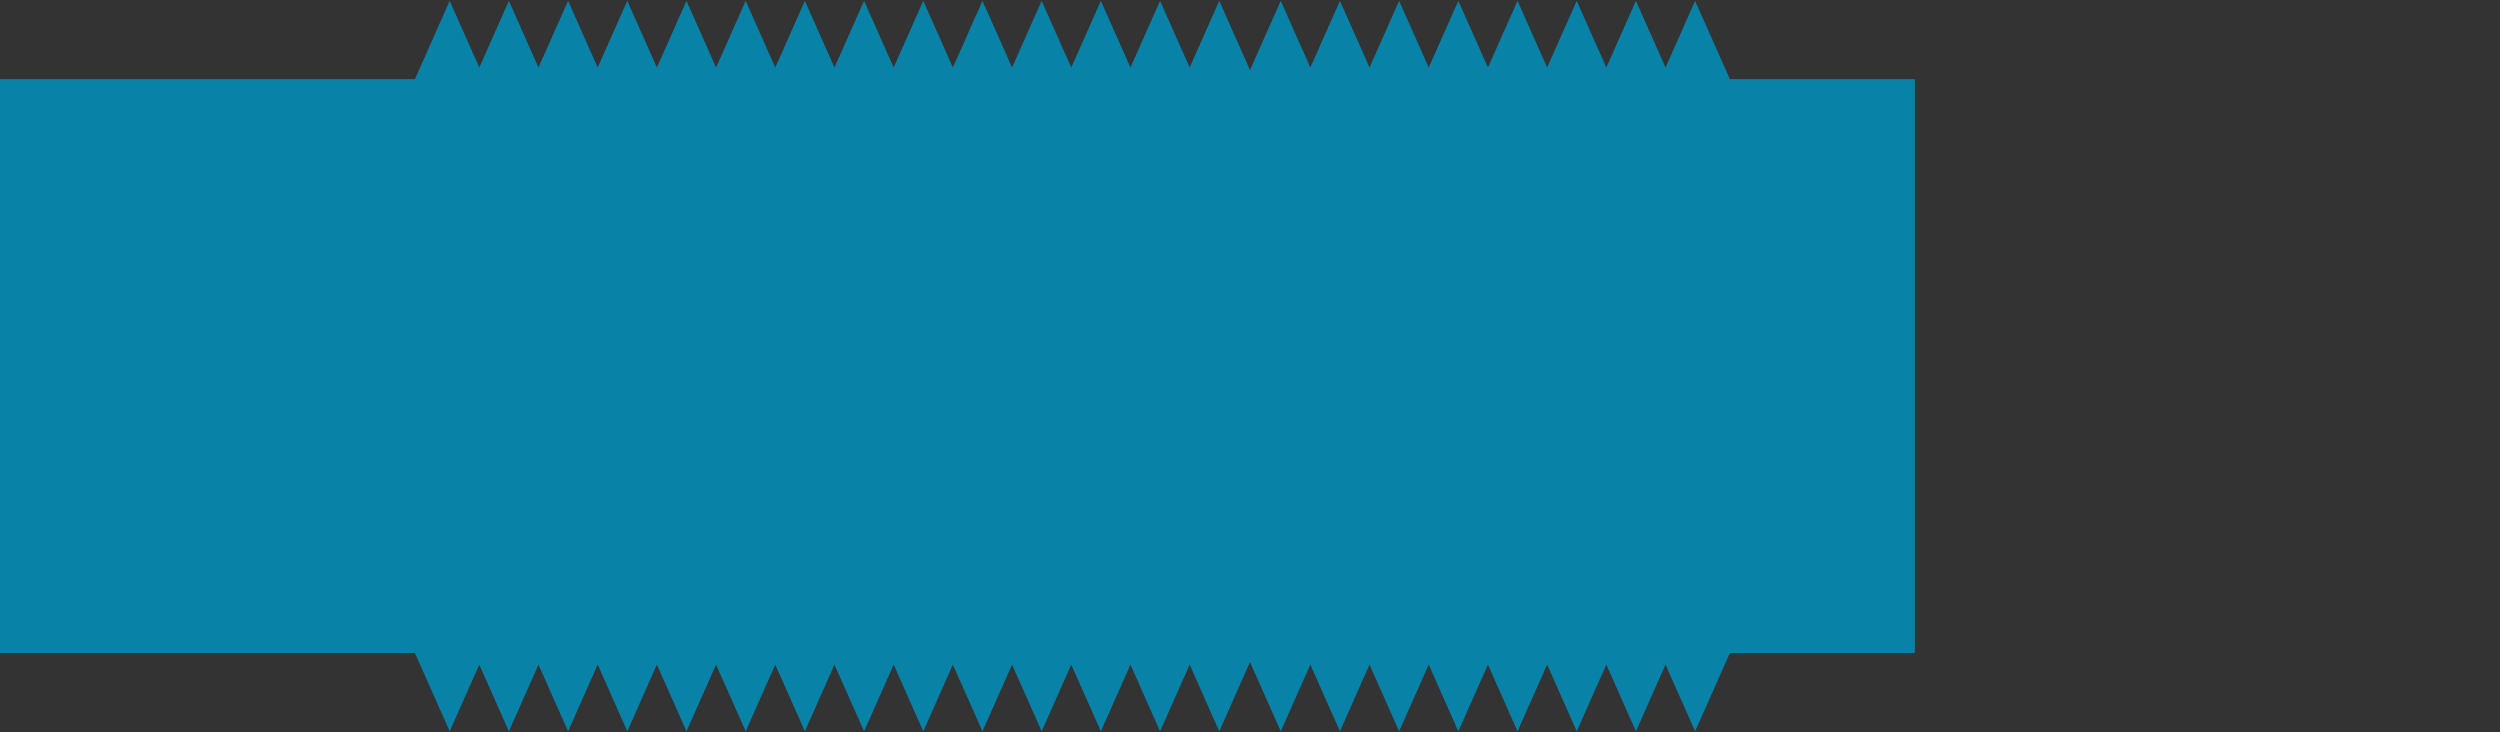 <?xml version="1.0" encoding="UTF-8"?> <svg xmlns="http://www.w3.org/2000/svg" viewBox="0 0 3403.00 996.61" data-guides="{&quot;vertical&quot;:[],&quot;horizontal&quot;:[]}"><rect x="0" y="0" width="3403.00" height="996.61" fill="#333333" stroke="none"/><path fill="#0982a8" stroke="none" fill-opacity="1" stroke-width="1" stroke-opacity="1" id="tSvg1879cce7868" title="Path 2" d="M1015.02 1.169C1031.571 38.453 1048.122 75.738 1064.674 113.022C1031.571 113.022 998.468 113.022 965.365 113.022C981.917 75.738 998.468 38.453 1015.02 1.169Z"></path><path fill="#0982a8" stroke="none" fill-opacity="1" stroke-width="1" stroke-opacity="1" id="tSvga67607f919" title="Path 3" d="M1498.498 1.169C1515.05 38.453 1531.601 75.738 1548.153 113.022C1515.05 113.022 1481.948 113.022 1448.845 113.022C1465.396 75.738 1481.947 38.453 1498.498 1.169Z"></path><path fill="#0982a8" stroke="none" fill-opacity="1" stroke-width="1" stroke-opacity="1" id="tSvgaa4841b13d" title="Path 4" d="M1095.6 1.169C1112.151 38.453 1128.702 75.738 1145.253 113.022C1112.15 113.022 1079.048 113.022 1045.945 113.022C1062.497 75.738 1079.048 38.453 1095.6 1.169Z"></path><path fill="#0982a8" stroke="none" fill-opacity="1" stroke-width="1" stroke-opacity="1" id="tSvg1784750f898" title="Path 5" d="M612.12 1.169C628.672 38.453 645.223 75.738 661.774 113.022C628.672 113.022 595.569 113.022 562.466 113.022C579.017 75.738 595.569 38.453 612.12 1.169Z"></path><path fill="#0982a8" stroke="none" fill-opacity="1" stroke-width="1" stroke-opacity="1" id="tSvgd8d0c1c468" title="Path 6" d="M1579.079 1.169C1595.63 38.453 1612.181 75.738 1628.733 113.022C1595.63 113.022 1562.527 113.022 1529.424 113.022C1545.976 75.738 1562.527 38.453 1579.079 1.169Z"></path><path fill="#0982a8" stroke="none" fill-opacity="1" stroke-width="1" stroke-opacity="1" id="tSvgaa06479383" title="Path 7" d="M1176.179 1.169C1192.73 38.453 1209.282 75.738 1225.833 113.022C1192.731 113.022 1159.628 113.022 1126.525 113.022C1143.077 75.738 1159.628 38.453 1176.179 1.169Z"></path><path fill="#0982a8" stroke="none" fill-opacity="1" stroke-width="1" stroke-opacity="1" id="tSvge644a8b012" title="Path 8" d="M692.7 1.169C709.251 38.453 725.803 75.738 742.354 113.022C709.251 113.022 676.149 113.022 643.046 113.022C659.597 75.738 676.149 38.453 692.7 1.169Z"></path><path fill="#0982a8" stroke="none" fill-opacity="1" stroke-width="1" stroke-opacity="1" id="tSvg4bb1682d85" title="Path 9" d="M1659.659 1.169C1676.21 38.453 1692.761 75.738 1709.312 113.022C1676.209 113.022 1643.107 113.022 1610.004 113.022C1626.556 75.738 1643.107 38.453 1659.659 1.169Z"></path><path fill="#0982a8" stroke="none" fill-opacity="1" stroke-width="1" stroke-opacity="1" id="tSvg12926a0817a" title="Path 10" d="M1256.759 1.169C1273.311 38.453 1289.862 75.738 1306.413 113.022C1273.311 113.022 1240.208 113.022 1207.105 113.022C1223.656 75.738 1240.208 38.453 1256.759 1.169Z"></path><path fill="#0982a8" stroke="none" fill-opacity="1" stroke-width="1" stroke-opacity="1" id="tSvg844472aa98" title="Path 11" d="M773.28 1.169C789.832 38.453 806.383 75.738 822.935 113.022C789.832 113.022 756.729 113.022 723.626 113.022C740.177 75.738 756.729 38.453 773.28 1.169Z"></path><path fill="#0982a8" stroke="none" fill-opacity="1" stroke-width="1" stroke-opacity="1" id="tSvgb57675967" title="Path 12" d="M1337.339 1.169C1353.891 38.453 1370.442 75.738 1386.994 113.022C1353.891 113.022 1320.788 113.022 1287.685 113.022C1304.236 75.738 1320.788 38.453 1337.339 1.169Z"></path><path fill="#0982a8" stroke="none" fill-opacity="1" stroke-width="1" stroke-opacity="1" id="tSvg175e7e01ca" title="Path 13" d="M853.859 1.169C870.41 38.453 886.962 75.738 903.514 113.022C870.411 113.022 837.308 113.022 804.206 113.022C820.757 75.738 837.308 38.453 853.859 1.169Z"></path><path fill="#0982a8" stroke="none" fill-opacity="1" stroke-width="1" stroke-opacity="1" id="tSvg15575cb23b7" title="Path 14" d="M1417.919 1.169C1434.47 38.453 1451.022 75.738 1467.573 113.022C1434.47 113.022 1401.368 113.022 1368.265 113.022C1384.816 75.738 1401.368 38.453 1417.919 1.169Z"></path><path fill="#0982a8" stroke="none" fill-opacity="1" stroke-width="1" stroke-opacity="1" id="tSvg12ca58558ca" title="Path 15" d="M934.439 1.169C950.991 38.453 967.542 75.738 984.094 113.022C950.991 113.022 917.888 113.022 884.785 113.022C901.336 75.738 917.888 38.453 934.439 1.169Z"></path><path fill="#0982a8" stroke="none" fill-opacity="1" stroke-width="1" stroke-opacity="1" id="tSvg9a3bb8ba86" title="Path 16" d="M1743.337 1.169C1759.889 38.453 1776.44 75.738 1792.992 113.022C1759.889 113.022 1726.786 113.022 1693.684 113.022C1710.235 75.738 1726.786 38.453 1743.337 1.169Z"></path><path fill="#0982a8" stroke="none" fill-opacity="1" stroke-width="1" stroke-opacity="1" id="tSvgab83ae90af" title="Path 17" d="M2226.82 1.169C2243.371 38.453 2259.923 75.738 2276.474 113.022C2243.371 113.022 2210.268 113.022 2177.165 113.022C2193.717 75.738 2210.268 38.453 2226.82 1.169Z"></path><path fill="#0982a8" stroke="none" fill-opacity="1" stroke-width="1" stroke-opacity="1" id="tSvg1913918d8d4" title="Path 18" d="M1823.913 1.169C1840.464 38.453 1857.016 75.738 1873.567 113.022C1840.466 113.022 1807.364 113.022 1774.263 113.022C1790.813 75.738 1807.363 38.453 1823.913 1.169Z"></path><path fill="#0982a8" stroke="none" fill-opacity="1" stroke-width="1" stroke-opacity="1" id="tSvg248e584218" title="Path 19" d="M2307.399 1.169C2323.95 38.453 2340.502 75.738 2357.053 113.022C2323.95 113.022 2290.847 113.022 2257.744 113.022C2274.296 75.738 2290.847 38.453 2307.399 1.169Z"></path><path fill="#0982a8" stroke="none" fill-opacity="1" stroke-width="1" stroke-opacity="1" id="tSvgdc6a960653" title="Path 20" d="M1904.492 1.169C1921.043 38.453 1937.595 75.738 1954.146 113.022C1921.043 113.022 1887.94 113.022 1854.837 113.022C1871.389 75.738 1887.94 38.453 1904.492 1.169Z"></path><path fill="#0982a8" stroke="none" fill-opacity="1" stroke-width="1" stroke-opacity="1" id="tSvg649791bef8" title="Path 21" d="M1985.083 1.169C2001.634 38.453 2018.186 75.738 2034.737 113.022C2001.634 113.022 1968.531 113.022 1935.428 113.022C1951.98 75.738 1968.531 38.453 1985.083 1.169Z"></path><path fill="#0982a8" stroke="none" fill-opacity="1" stroke-width="1" stroke-opacity="1" id="tSvg68c3448a8f" title="Path 22" d="M2065.662 1.169C2082.213 38.453 2098.765 75.738 2115.316 113.022C2082.213 113.022 2049.11 113.022 2016.007 113.022C2032.559 75.738 2049.11 38.453 2065.662 1.169Z"></path><path fill="#0982a8" stroke="none" fill-opacity="1" stroke-width="1" stroke-opacity="1" id="tSvg188226ba500" title="Path 23" d="M2146.241 1.169C2162.792 38.453 2179.344 75.738 2195.895 113.022C2162.792 113.022 2129.689 113.022 2096.586 113.022C2113.138 75.738 2129.689 38.453 2146.241 1.169Z"></path><path fill="#0982a8" stroke="none" fill-opacity="1" stroke-width="1" stroke-opacity="1" x="-542.033" y="91.286" width="2233.53" height="669.428" id="tSvg16f46179a08" title="Rectangle 1" d="M0.023 107.696C868.841 107.696 1737.659 107.696 2606.477 107.696C2606.477 368.096 2606.477 628.496 2606.477 888.896C1737.659 888.896 868.841 888.896 0.023 888.896C0.023 628.496 0.023 368.096 0.023 107.696Z"></path><path fill="#0982a8" stroke="none" fill-opacity="1" stroke-width="1" stroke-opacity="1" id="tSvgbb3e80b8f9" title="Path 24" d="M1904.492 995.424C1887.94 958.139 1871.389 920.855 1854.837 883.57C1887.94 883.57 1921.043 883.57 1954.146 883.57C1937.595 920.855 1921.043 958.139 1904.492 995.424Z"></path><path fill="#0982a8" stroke="none" fill-opacity="1" stroke-width="1" stroke-opacity="1" id="tSvg15d0dcf8d3e" title="Path 25" d="M2307.399 995.424C2290.847 958.139 2274.296 920.855 2257.744 883.57C2290.847 883.57 2323.95 883.57 2357.053 883.57C2340.502 920.855 2323.95 958.139 2307.399 995.424Z"></path><path fill="#0982a8" stroke="none" fill-opacity="1" stroke-width="1" stroke-opacity="1" id="tSvg2277a0784a" title="Path 26" d="M1823.913 995.424C1807.363 958.139 1790.813 920.855 1774.263 883.57C1807.364 883.57 1840.466 883.57 1873.567 883.57C1857.016 920.855 1840.464 958.139 1823.913 995.424Z"></path><path fill="#0982a8" stroke="none" fill-opacity="1" stroke-width="1" stroke-opacity="1" id="tSvg148a99e3a0c" title="Path 27" d="M2226.82 995.424C2210.268 958.139 2193.717 920.855 2177.165 883.57C2210.268 883.57 2243.371 883.57 2276.474 883.57C2259.923 920.855 2243.371 958.139 2226.82 995.424Z"></path><path fill="#0982a8" stroke="none" fill-opacity="1" stroke-width="1" stroke-opacity="1" id="tSvg18ef8cf7da8" title="Path 28" d="M1743.337 995.424C1726.786 958.139 1710.235 920.855 1693.684 883.57C1726.786 883.57 1759.889 883.57 1792.992 883.57C1776.44 920.855 1759.889 958.139 1743.337 995.424Z"></path><path fill="#0982a8" stroke="none" fill-opacity="1" stroke-width="1" stroke-opacity="1" id="tSvg909e0f208a" title="Path 29" d="M2146.241 995.424C2129.689 958.139 2113.138 920.855 2096.586 883.57C2129.689 883.57 2162.792 883.57 2195.895 883.57C2179.344 920.855 2162.792 958.139 2146.241 995.424Z"></path><path fill="#0982a8" stroke="none" fill-opacity="1" stroke-width="1" stroke-opacity="1" id="tSvg7573e86234" title="Path 30" d="M2065.662 995.424C2049.11 958.139 2032.559 920.855 2016.007 883.57C2049.11 883.57 2082.213 883.57 2115.316 883.57C2098.765 920.855 2082.213 958.139 2065.662 995.424Z"></path><path fill="#0982a8" stroke="none" fill-opacity="1" stroke-width="1" stroke-opacity="1" id="tSvg1451025e56e" title="Path 31" d="M1985.083 995.424C1968.531 958.139 1951.98 920.855 1935.428 883.57C1968.531 883.57 2001.634 883.57 2034.737 883.57C2018.186 920.855 2001.634 958.139 1985.083 995.424Z"></path><path fill="#0982a8" stroke="none" fill-opacity="1" stroke-width="1" stroke-opacity="1" id="tSvg1579d644011" title="Path 32" d="M1659.659 995.424C1643.107 958.139 1626.556 920.855 1610.004 883.57C1643.107 883.57 1676.209 883.57 1709.312 883.57C1692.761 920.855 1676.21 958.139 1659.659 995.424Z"></path><path fill="#0982a8" stroke="none" fill-opacity="1" stroke-width="1" stroke-opacity="1" id="tSvg2d905adf27" title="Path 33" d="M692.7 995.424C676.149 958.139 659.598 920.855 643.046 883.57C676.149 883.57 709.251 883.57 742.354 883.57C725.803 920.855 709.251 958.139 692.7 995.424Z"></path><path fill="#0982a8" stroke="none" fill-opacity="1" stroke-width="1" stroke-opacity="1" id="tSvg195d2e6bc2c" title="Path 34" d="M1176.179 995.424C1159.628 958.139 1143.077 920.855 1126.525 883.57C1159.628 883.57 1192.731 883.57 1225.833 883.57C1209.282 920.855 1192.73 958.139 1176.179 995.424Z"></path><path fill="#0982a8" stroke="none" fill-opacity="1" stroke-width="1" stroke-opacity="1" id="tSvge66edb8137" title="Path 35" d="M1579.079 995.424C1562.527 958.139 1545.976 920.855 1529.424 883.57C1562.527 883.57 1595.63 883.57 1628.733 883.57C1612.181 920.855 1595.63 958.139 1579.079 995.424Z"></path><path fill="#0982a8" stroke="none" fill-opacity="1" stroke-width="1" stroke-opacity="1" id="tSvg18de2bf2cef" title="Path 36" d="M612.12 995.424C595.569 958.139 579.018 920.855 562.466 883.57C595.569 883.57 628.672 883.57 661.774 883.57C645.223 920.855 628.672 958.139 612.12 995.424Z"></path><path fill="#0982a8" stroke="none" fill-opacity="1" stroke-width="1" stroke-opacity="1" id="tSvg124e91f0dd4" title="Path 37" d="M1095.6 995.424C1079.048 958.139 1062.497 920.855 1045.945 883.57C1079.048 883.57 1112.15 883.57 1145.253 883.57C1128.702 920.855 1112.151 958.139 1095.6 995.424Z"></path><path fill="#0982a8" stroke="none" fill-opacity="1" stroke-width="1" stroke-opacity="1" id="tSvgbd2adf2861" title="Path 38" d="M1498.498 995.424C1481.947 958.139 1465.396 920.855 1448.845 883.57C1481.948 883.57 1515.05 883.57 1548.153 883.57C1531.601 920.855 1515.05 958.139 1498.498 995.424Z"></path><path fill="#0982a8" stroke="none" fill-opacity="1" stroke-width="1" stroke-opacity="1" id="tSvg202c0f807a" title="Path 39" d="M1015.02 995.424C998.468 958.139 981.917 920.855 965.365 883.57C998.468 883.57 1031.571 883.57 1064.674 883.57C1048.122 920.855 1031.571 958.139 1015.02 995.424Z"></path><path fill="#0982a8" stroke="none" fill-opacity="1" stroke-width="1" stroke-opacity="1" id="tSvg16208fe7b8e" title="Path 40" d="M1417.919 995.424C1401.368 958.139 1384.816 920.855 1368.265 883.57C1401.368 883.57 1434.47 883.57 1467.573 883.57C1451.022 920.855 1434.47 958.139 1417.919 995.424Z"></path><path fill="#0982a8" stroke="none" fill-opacity="1" stroke-width="1" stroke-opacity="1" id="tSvg14a09437cb5" title="Path 41" d="M934.439 995.424C917.888 958.139 901.336 920.855 884.785 883.57C917.888 883.57 950.991 883.57 984.094 883.57C967.542 920.855 950.991 958.139 934.439 995.424Z"></path><path fill="#0982a8" stroke="none" fill-opacity="1" stroke-width="1" stroke-opacity="1" id="tSvg11d5c97b12" title="Path 42" d="M1337.339 995.424C1320.788 958.139 1304.236 920.855 1287.685 883.57C1320.788 883.57 1353.891 883.57 1386.994 883.57C1370.442 920.855 1353.891 958.139 1337.339 995.424Z"></path><path fill="#0982a8" stroke="none" fill-opacity="1" stroke-width="1" stroke-opacity="1" id="tSvg1170862b6d5" title="Path 43" d="M853.859 995.424C837.308 958.139 820.757 920.855 804.206 883.57C837.308 883.57 870.411 883.57 903.514 883.57C886.962 920.855 870.41 958.139 853.859 995.424Z"></path><path fill="#0982a8" stroke="none" fill-opacity="1" stroke-width="1" stroke-opacity="1" id="tSvg150d7f3b7b8" title="Path 44" d="M1256.759 995.424C1240.208 958.139 1223.656 920.855 1207.105 883.57C1240.208 883.57 1273.311 883.57 1306.413 883.57C1289.862 920.855 1273.311 958.139 1256.759 995.424Z"></path><path fill="#0982a8" stroke="none" fill-opacity="1" stroke-width="1" stroke-opacity="1" id="tSvg84d4ac6098" title="Path 45" d="M773.28 995.424C756.729 958.139 740.177 920.855 723.625 883.57C756.728 883.57 789.831 883.57 822.933 883.57C806.382 920.855 789.831 958.139 773.28 995.424Z"></path><path fill="#FFFF00" stroke="none" fill-opacity="1" stroke-width="1" stroke-opacity="1" x="2374.03" y="760.714" width="2233.53" height="669.428" id="tSvgbf08ec8a29" title="Rectangle 2" d="M-796.471 -107.693C-1665.289 -107.693 -2534.107 -107.693 -3402.925 -107.693C-3402.925 -368.093 -3402.925 -628.493 -3402.925 -888.893C-2534.107 -888.893 -1665.289 -888.893 -796.471 -888.893C-796.471 -628.493 -796.471 -368.093 -796.471 -107.693Z"></path><defs></defs></svg> 